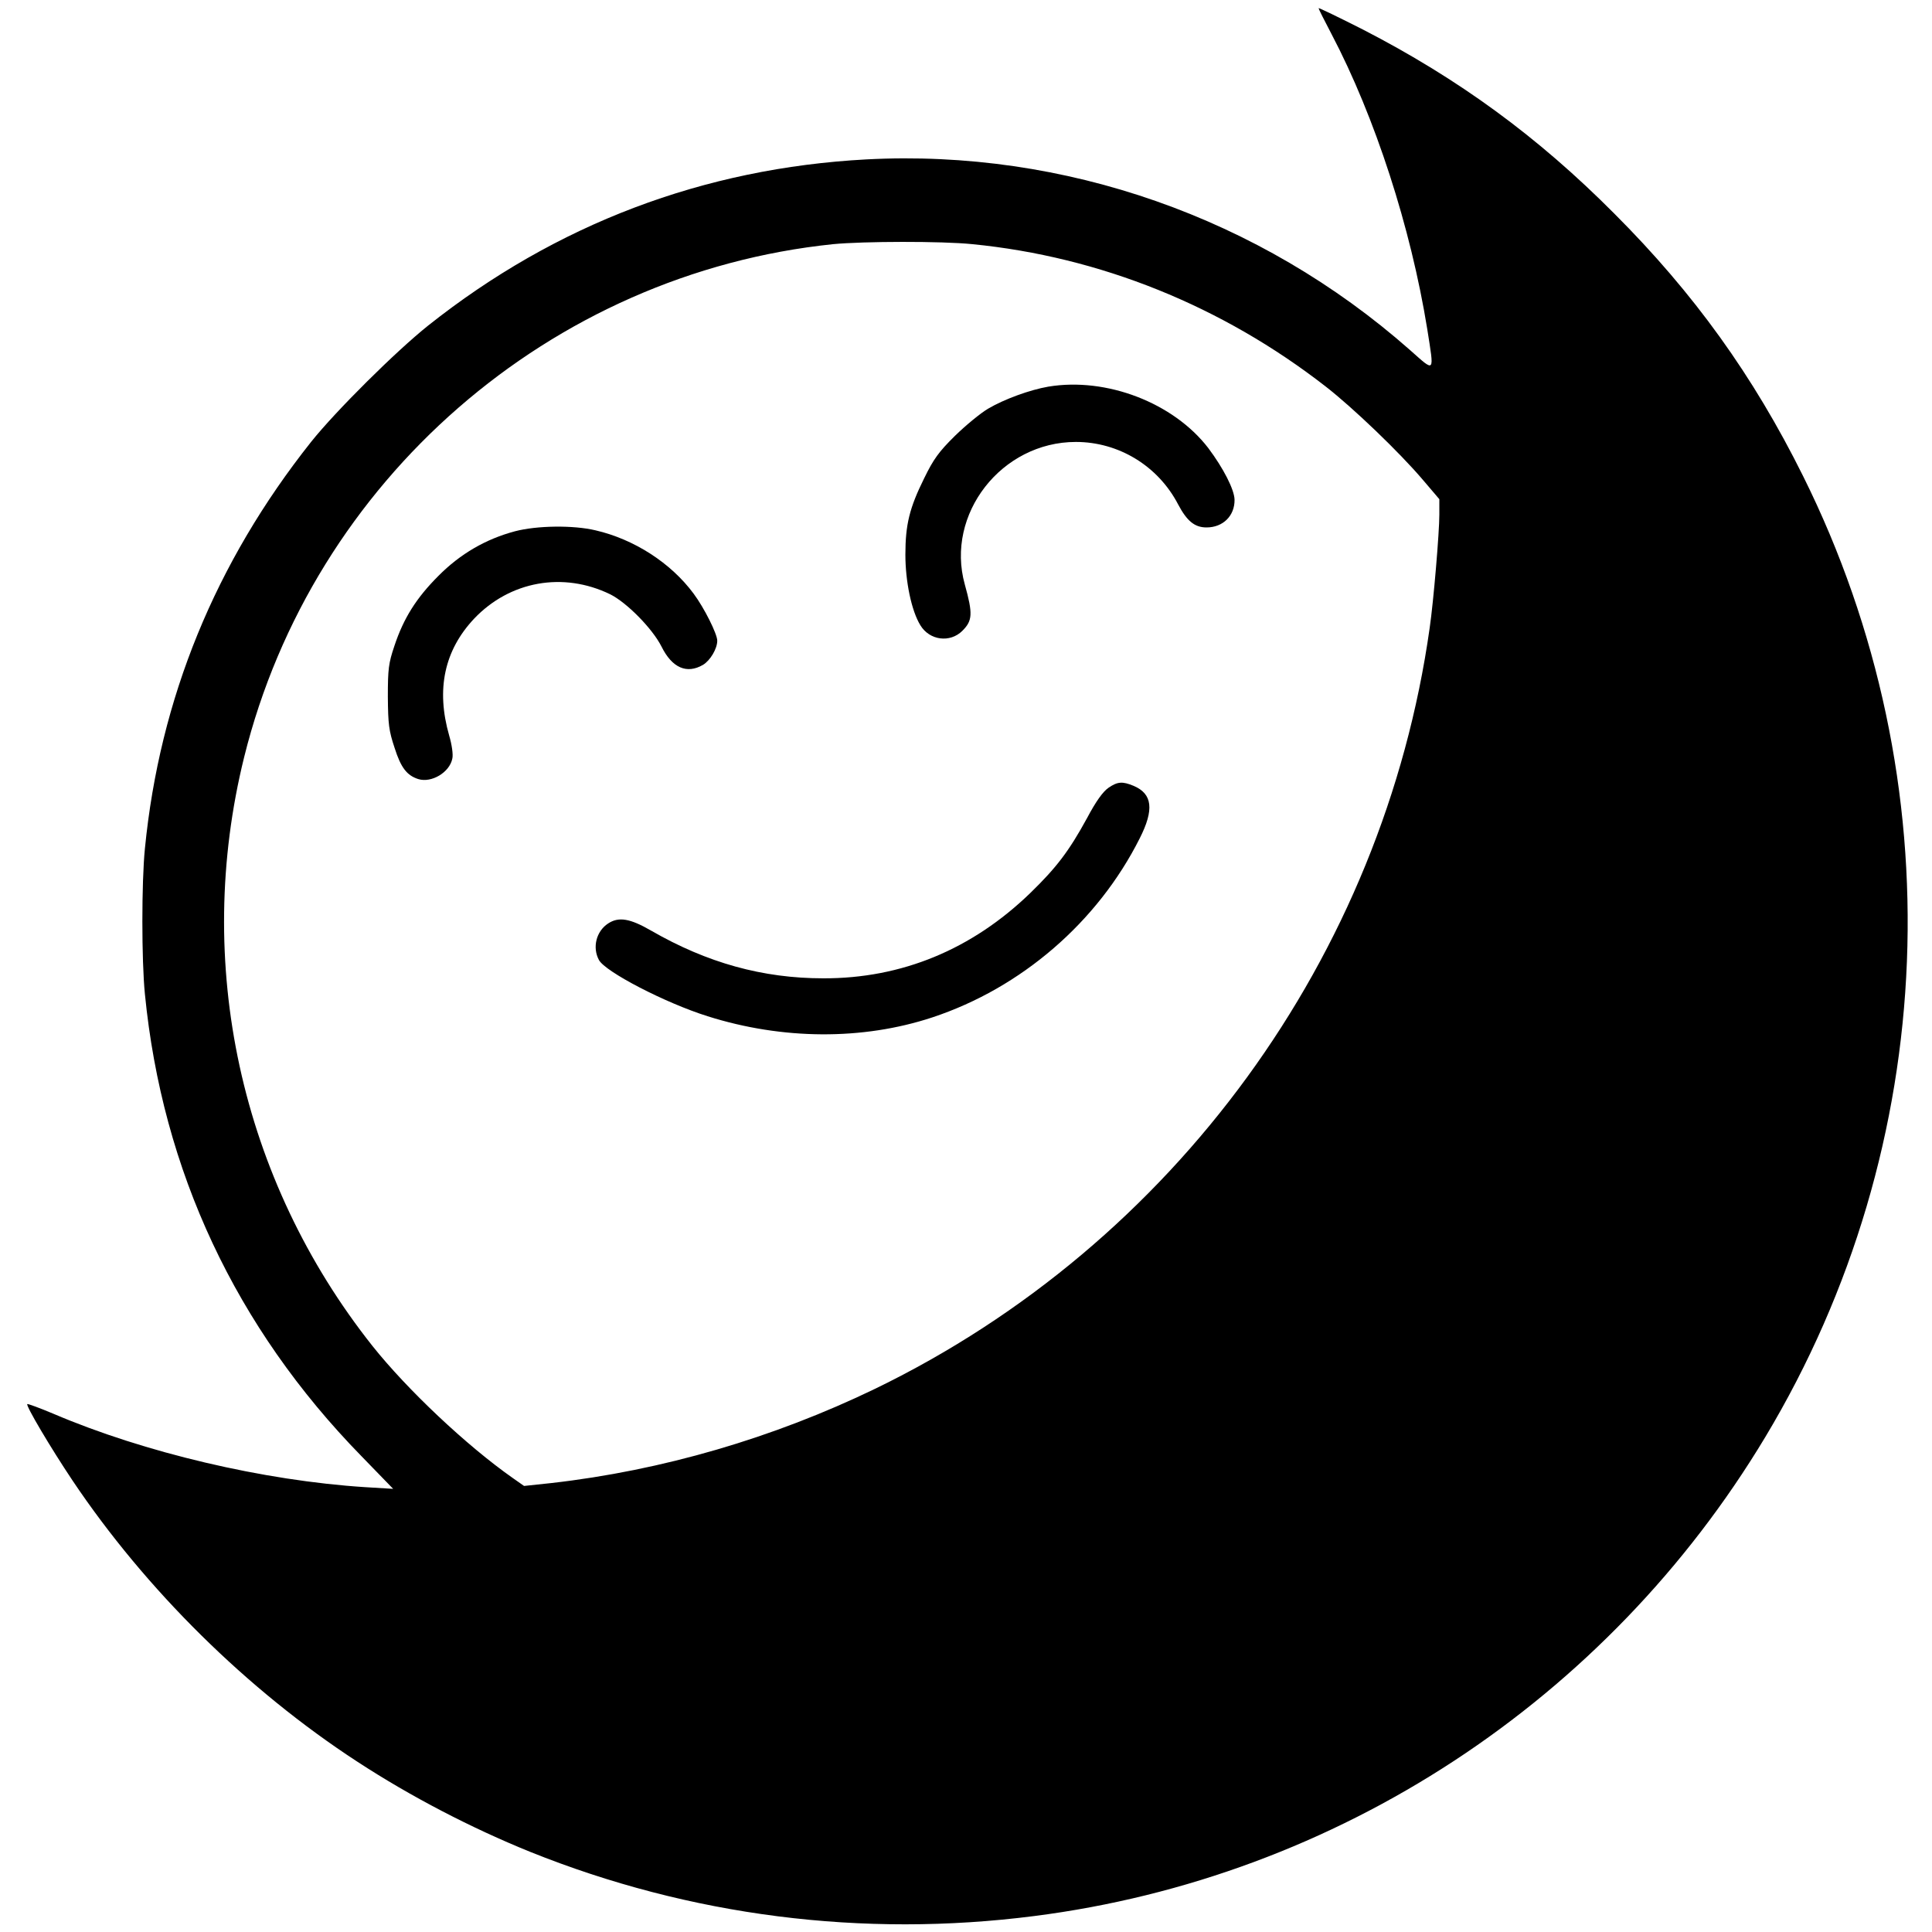 <?xml version="1.0" standalone="no"?>
<!DOCTYPE svg PUBLIC "-//W3C//DTD SVG 20010904//EN"
 "http://www.w3.org/TR/2001/REC-SVG-20010904/DTD/svg10.dtd">
<svg version="1.0" xmlns="http://www.w3.org/2000/svg"
 width="800pt" height="800pt" viewBox="0 0 800 800"
 preserveAspectRatio="xMidYMid meet">
<g transform="translate(0,800) scale(0.1,-0.1)"
fill="#000000" stroke="none">
<path d="M5460 7966 c0 -3 24 -51 54 -108 180 -343 328 -800 396 -1221 29
-185 34 -180 -72 -86 -621 548 -1431 832 -2250 789 -674 -36 -1286 -268 -1815
-688 -133 -106 -383 -354 -485 -482 -396 -499 -627 -1062 -688 -1684 -14 -140
-14 -462 0 -602 72 -732 376 -1381 897 -1914 l131 -135 -116 7 c-421 27 -914
143 -1291 304 -57 24 -106 42 -108 40 -7 -6 96 -180 187 -316 303 -452 724
-868 1180 -1165 222 -145 473 -275 715 -373 662 -266 1376 -357 2087 -266
1255 160 2372 892 3028 1984 726 1209 785 2715 156 3979 -206 415 -452 757
-781 1086 -318 320 -646 559 -1042 763 -101 51 -183 91 -183 88z m-1434 -977
c529 -52 1035 -256 1464 -590 113 -88 304 -271 401 -385 l69 -81 0 -64 c0 -74
-24 -359 -40 -469 -192 -1361 -1059 -2550 -2295 -3150 -424 -205 -884 -339
-1342 -391 l-113 -12 -47 33 c-191 134 -437 366 -581 547 -547 690 -742 1585
-531 2438 284 1146 1268 2003 2439 2124 124 12 449 13 576 0z"/>
<path d="M4341 6399 c-76 -13 -183 -52 -249 -91 -31 -18 -93 -69 -138 -113
-67 -66 -89 -97 -127 -175 -61 -123 -78 -192 -78 -317 0 -110 25 -232 62 -292
38 -63 123 -74 174 -23 42 42 44 70 10 192 -81 291 152 590 460 590 177 0 340
-99 423 -258 37 -70 69 -96 118 -96 68 0 117 48 116 115 -1 42 -46 130 -109
214 -144 187 -421 294 -662 254z"/>
<path d="M2132 5800 c-120 -32 -226 -93 -317 -185 -91 -91 -144 -175 -182
-290 -24 -71 -27 -95 -27 -210 1 -114 4 -140 28 -212 26 -82 51 -114 98 -129
55 -17 130 28 141 85 4 16 -2 58 -13 95 -55 192 -20 353 103 484 148 156 369
196 564 101 68 -34 174 -141 212 -216 44 -89 105 -115 172 -76 30 18 59 67 59
100 0 28 -54 136 -98 195 -94 127 -246 225 -406 262 -92 22 -243 20 -334 -4z"/>
<path d="M4590 4738 c-23 -16 -52 -56 -89 -126 -75 -137 -126 -204 -235 -310
-242 -234 -533 -354 -857 -353 -251 0 -481 64 -712 197 -88 51 -135 59 -179
30 -49 -32 -66 -99 -38 -151 26 -49 275 -178 450 -233 310 -98 642 -100 930
-5 369 122 685 395 859 741 61 120 53 185 -25 218 -46 19 -66 18 -104 -8z"/>
</g>
</svg>
